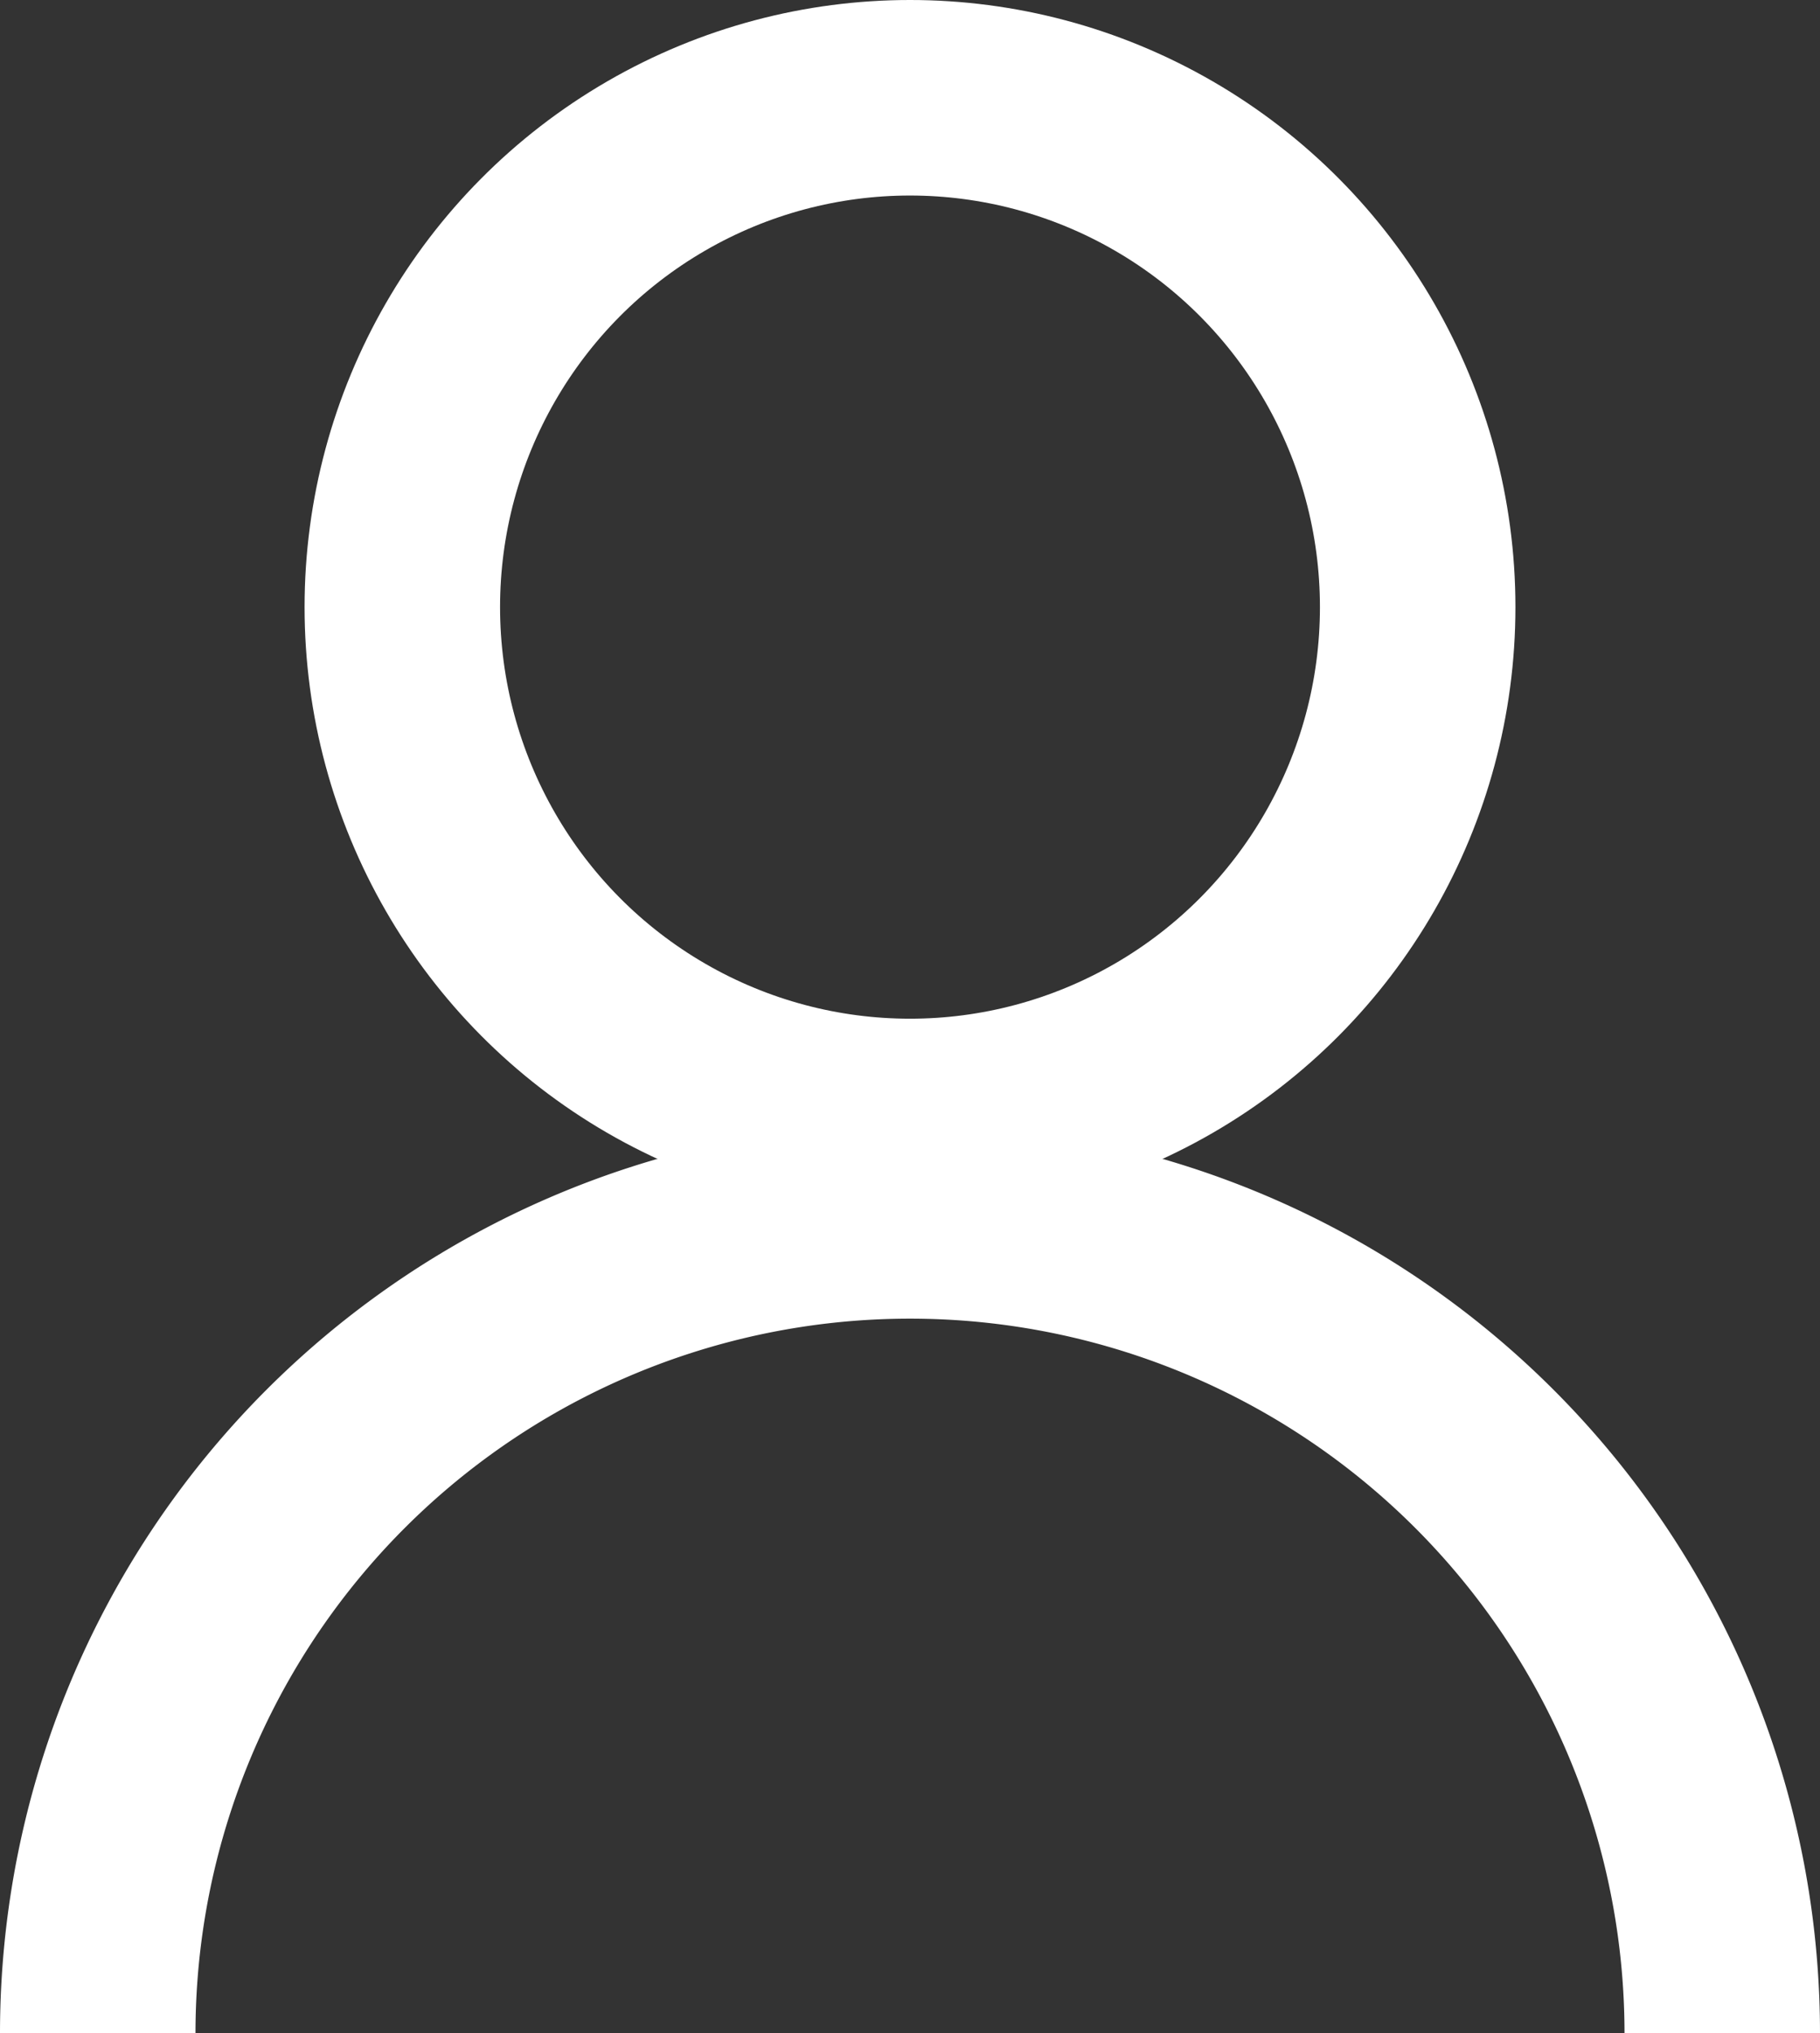 <svg xmlns="http://www.w3.org/2000/svg" viewBox="-538 -938 18.62 20.798">
  <rect x="-538" y="-938" width="18.62" height="20.798" fill="#333333" stroke="none"/>
  <defs>
    <style>
      .cls-1 {
        fill: none;
        stroke: #fff;
        stroke-miterlimit: 10;
        stroke-width: 2px;
      }
    </style>
  </defs>
  <g id="Symbol_1_2" data-name="Symbol 1 – 2" transform="translate(-1366.901 -1149.5)">
    <ellipse id="Ellipse_7" data-name="Ellipse 7" class="cls-1" cx="5.194" cy="5.21" rx="5.194" ry="5.21" transform="translate(833.017 212.5)"/>
    <path id="Path_3" data-name="Path 3" class="cls-1" d="M17.62,20.336a8.31,8.31,0,1,0-16.62,0" transform="translate(828.901 211.962)"/>
  </g>
</svg>
